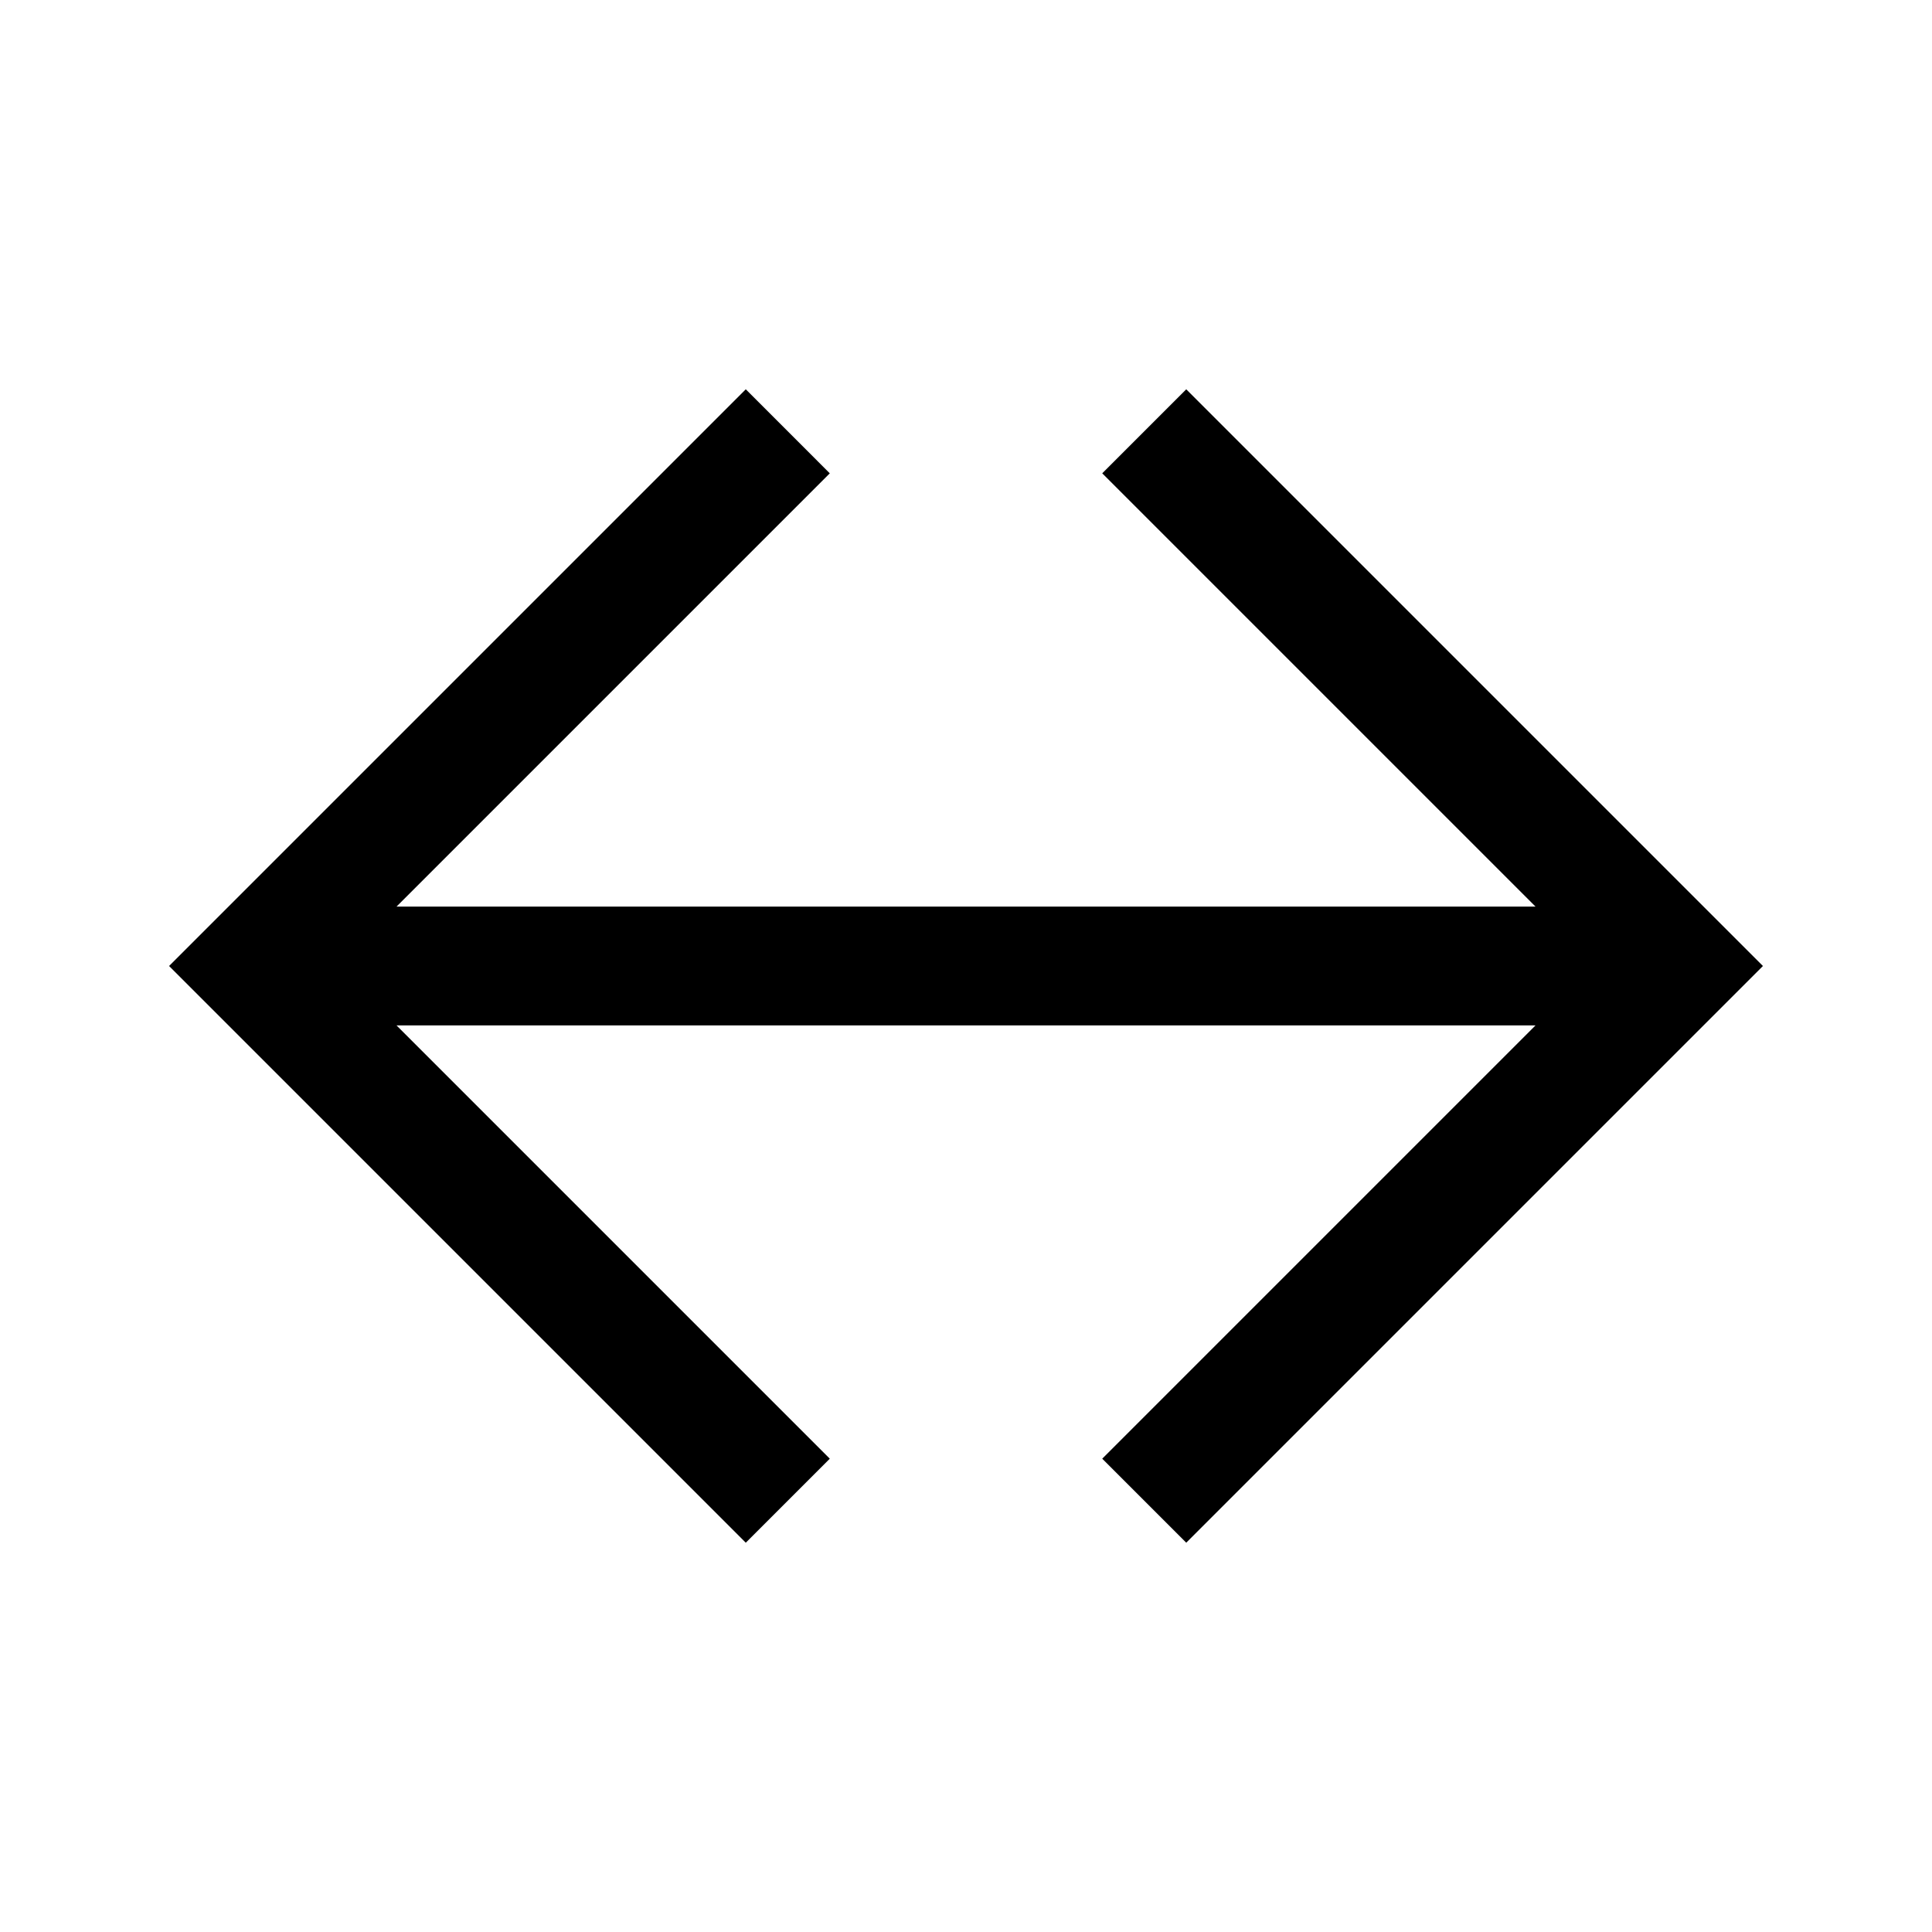 <?xml version="1.0" encoding="UTF-8"?>
<!-- Uploaded to: ICON Repo, www.iconrepo.com, Generator: ICON Repo Mixer Tools -->
<svg fill="#000000" width="800px" height="800px" version="1.1" viewBox="144 144 512 512" xmlns="http://www.w3.org/2000/svg">
 <path d="m341.64 247.17-152.83 152.83 152.83 152.83 22.262-22.262-114.82-114.82h301.84l-114.82 114.82 22.262 22.262 152.83-152.83-152.83-152.83-22.262 22.262 114.82 114.82-301.84 0.004 114.82-114.82z"/>
</svg>